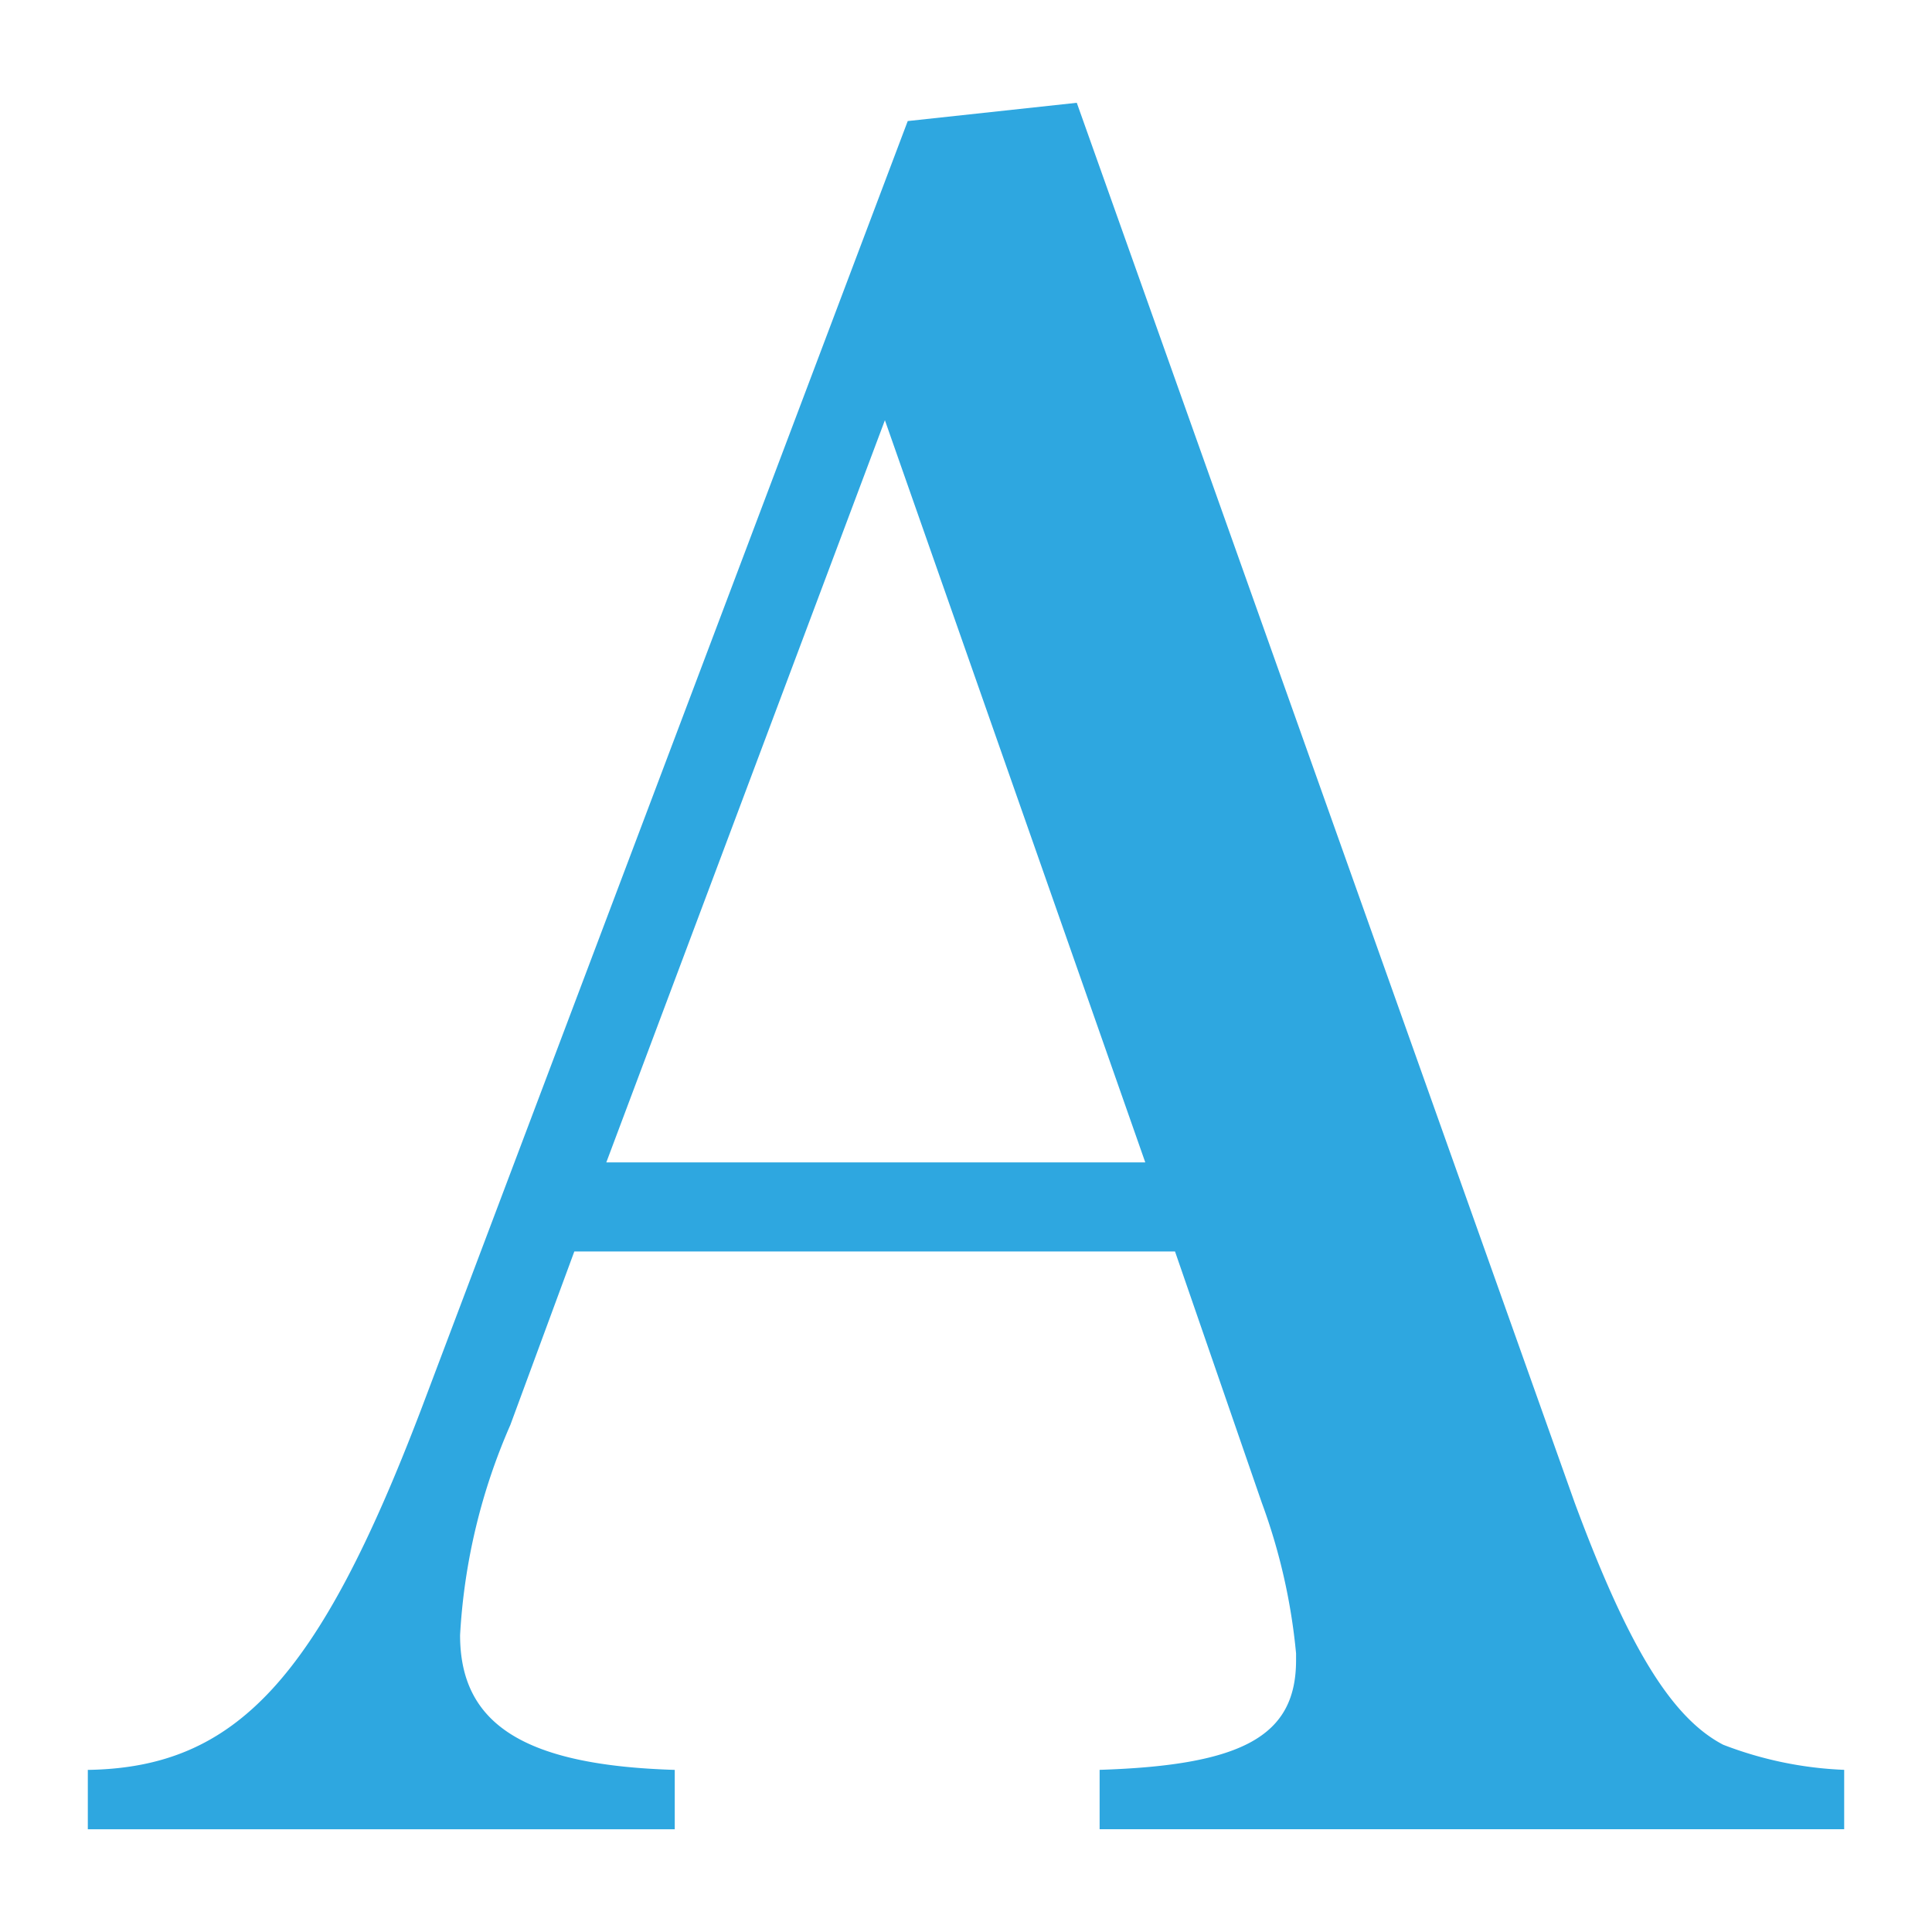 <svg xmlns="http://www.w3.org/2000/svg" viewBox="0 0 44 44"><defs><style>.a{fill:none;}.b{fill:#2ea7e0;}</style></defs><title>Answer</title><rect class="a" width="44" height="44"/><path class="b" d="M11.622,32.454a13.799,13.799,0,0,0-1.144,4.785c0,2.028,1.456,2.965,4.889,3.069v1.352H2v-1.352c3.381-.052,5.254-2.081,7.594-8.217L20.673,2.757l3.85-.416L35.862,34.222c1.196,3.224,2.185,4.889,3.382,5.513A8.569,8.569,0,0,0,42,40.307v1.352H25.043v-1.352c3.277-.104,4.474-.78,4.474-2.496V37.655a13.586,13.586,0,0,0-.781-3.433l-1.976-5.721H13.08ZM20.153,9.57,13.808,26.473H26.083Z"/></svg>
